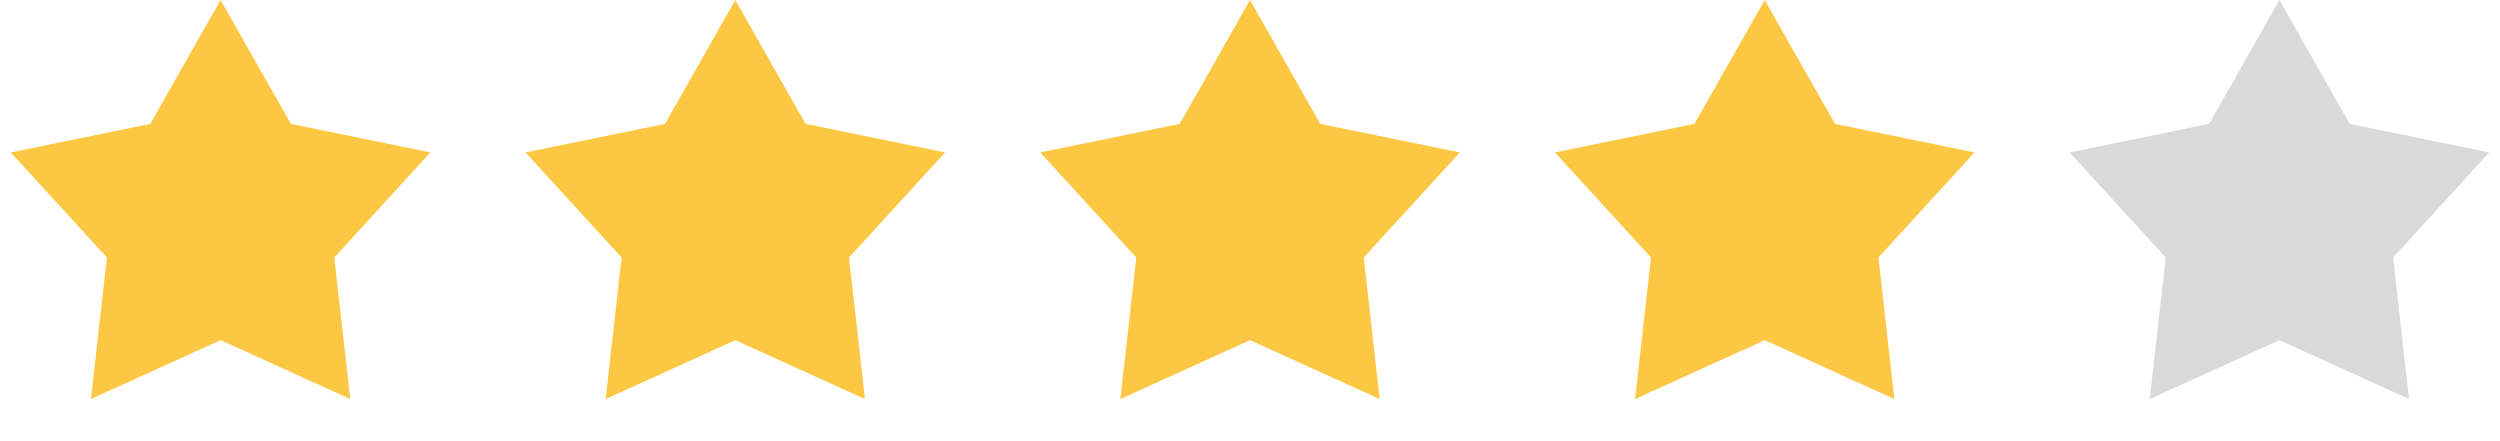 <svg width="136" height="24" viewBox="0 0 136 24" fill="none" xmlns="http://www.w3.org/2000/svg">
<g id="Group 38">
<path id="Star 1" d="M12 0L15.823 6.738L23.413 8.292L18.186 14.01L19.053 21.708L12 18.504L4.947 21.708L5.814 14.01L0.587 8.292L8.177 6.738L12 0Z" fill="#FCC742"/>
<path id="Star 2" d="M40 0L43.823 6.738L51.413 8.292L46.186 14.01L47.053 21.708L40 18.504L32.947 21.708L33.814 14.01L28.587 8.292L36.177 6.738L40 0Z" fill="#FCC742"/>
<path id="Star 3" d="M68 0L71.823 6.738L79.413 8.292L74.186 14.01L75.053 21.708L68 18.504L60.947 21.708L61.814 14.01L56.587 8.292L64.177 6.738L68 0Z" fill="#FCC742"/>
<path id="Star 4" d="M96 0L99.823 6.738L107.413 8.292L102.186 14.01L103.053 21.708L96 18.504L88.947 21.708L89.814 14.01L84.587 8.292L92.177 6.738L96 0Z" fill="#FCC742"/>
<path id="Star 5" d="M124 0L127.823 6.738L135.413 8.292L130.186 14.01L131.053 21.708L124 18.504L116.947 21.708L117.814 14.01L112.587 8.292L120.177 6.738L124 0Z" fill="#D9D9D9"/>
</g>
</svg>
